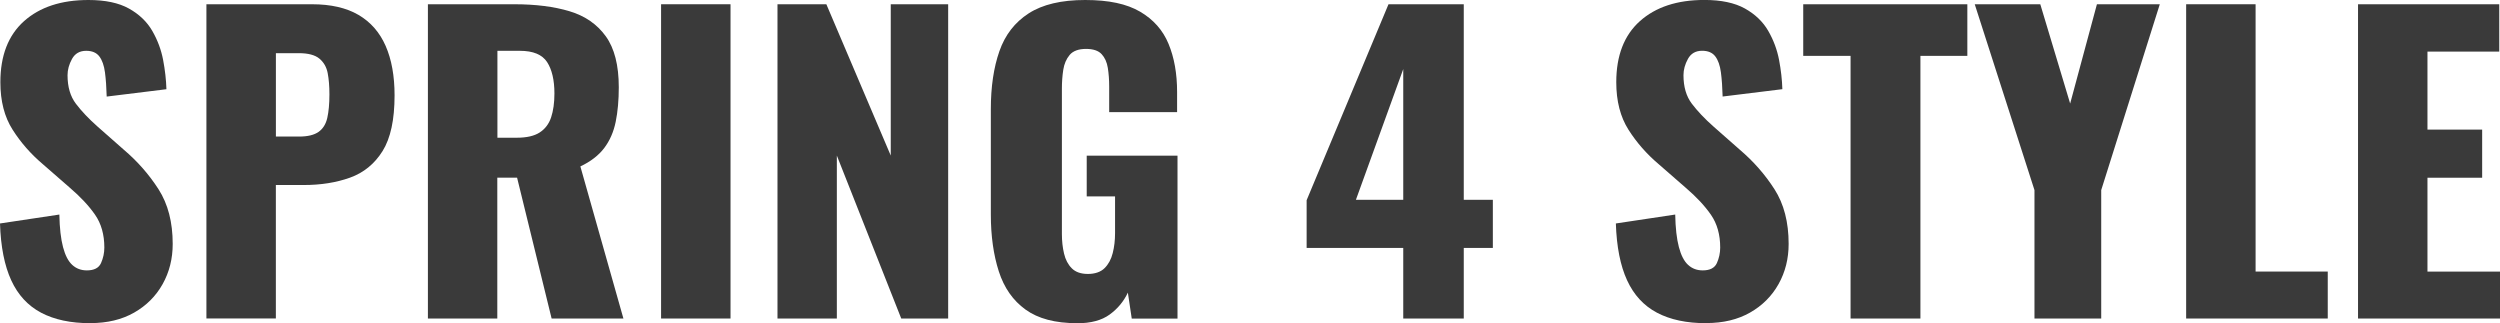 <?xml version="1.0" encoding="UTF-8"?><svg id="_レイヤー_1" xmlns="http://www.w3.org/2000/svg" viewBox="0 0 605.22 78.24"><defs><style>.cls-1{fill:#3a3a3a;stroke-width:0px;}</style></defs><path class="cls-1" d="M21.88,78.24c-4.76,0-8.73-.85-11.93-2.54-3.19-1.69-5.6-4.3-7.23-7.84-1.63-3.54-2.54-8.12-2.72-13.76l14.37-2.16c.06,3.26.36,5.89.89,7.89.53,2.01,1.28,3.44,2.25,4.32.97.88,2.14,1.31,3.52,1.31,1.75,0,2.9-.59,3.43-1.78.53-1.19.8-2.44.8-3.76,0-3.13-.75-5.78-2.25-7.94-1.5-2.16-3.54-4.34-6.1-6.53l-6.57-5.73c-2.88-2.44-5.31-5.21-7.28-8.31C1.08,28.32.09,24.48.09,19.91.09,13.46,2,8.53,5.82,5.12,9.64,1.71,14.84,0,21.41,0c4.07,0,7.34.69,9.81,2.07,2.47,1.38,4.35,3.18,5.64,5.4,1.28,2.22,2.16,4.57,2.63,7.04.47,2.47.73,4.84.8,7.09l-14.46,1.78c-.06-2.25-.2-4.21-.42-5.87-.22-1.66-.67-2.94-1.36-3.85-.69-.91-1.75-1.36-3.19-1.36-1.57,0-2.71.66-3.43,1.97-.72,1.31-1.08,2.63-1.08,3.94,0,2.82.67,5.12,2.02,6.9,1.35,1.78,3.11,3.65,5.31,5.59l6.29,5.54c3.32,2.82,6.12,6.01,8.41,9.58,2.29,3.57,3.43,7.98,3.43,13.24,0,3.57-.81,6.81-2.44,9.72-1.63,2.91-3.93,5.21-6.9,6.9-2.97,1.69-6.5,2.54-10.57,2.54Z"/><path class="cls-1" d="M49.97,77.11V1.03h25.55c4.57,0,8.33.86,11.27,2.58,2.94,1.72,5.13,4.23,6.57,7.51,1.44,3.29,2.16,7.28,2.16,11.98,0,5.89-.97,10.38-2.91,13.48-1.94,3.1-4.57,5.24-7.89,6.43-3.32,1.19-7.04,1.78-11.18,1.78h-6.76v32.31h-16.81ZM66.78,33.06h5.64c2.07,0,3.63-.38,4.7-1.13,1.06-.75,1.77-1.88,2.11-3.38.34-1.5.52-3.41.52-5.73,0-1.94-.14-3.65-.42-5.12-.28-1.47-.96-2.64-2.02-3.52-1.07-.88-2.72-1.31-4.98-1.31h-5.54v20.19Z"/><path class="cls-1" d="M103.59,77.11V1.03h20.94c5.13,0,9.58.56,13.34,1.69s6.68,3.15,8.78,6.06c2.1,2.91,3.15,7.03,3.15,12.35,0,3.13-.25,5.92-.75,8.36-.5,2.44-1.42,4.55-2.77,6.34-1.35,1.78-3.27,3.27-5.78,4.46l10.42,36.82h-17.38l-8.36-34.09h-4.79v34.09h-16.81ZM120.41,33.34h4.7c2.38,0,4.23-.42,5.54-1.27,1.31-.85,2.24-2.07,2.77-3.66.53-1.6.8-3.52.8-5.78,0-3.25-.6-5.79-1.78-7.61-1.19-1.81-3.38-2.72-6.57-2.72h-5.45v21.04Z"/><path class="cls-1" d="M160.04,77.11V1.03h16.81v76.08h-16.81Z"/><path class="cls-1" d="M188.22,77.11V1.03h11.83l15.59,36.63V1.03h13.9v76.08h-11.36l-15.59-39.45v39.45h-14.37Z"/><path class="cls-1" d="M260.72,78.24c-5.26,0-9.41-1.1-12.44-3.29-3.04-2.19-5.2-5.27-6.48-9.25-1.28-3.97-1.93-8.56-1.93-13.76v-25.55c0-5.38.69-10.05,2.07-13.99,1.38-3.95,3.74-7,7.09-9.16,3.35-2.16,7.9-3.24,13.67-3.24s10.06.94,13.29,2.82c3.22,1.88,5.53,4.48,6.9,7.8,1.38,3.32,2.07,7.2,2.07,11.65v4.88h-16.44v-6.2c0-1.63-.11-3.13-.33-4.51-.22-1.38-.72-2.49-1.5-3.33-.78-.85-2.05-1.27-3.8-1.27s-3.13.49-3.94,1.46c-.81.97-1.33,2.18-1.55,3.62-.22,1.44-.33,2.94-.33,4.51v35.22c0,1.69.17,3.27.52,4.74.34,1.47.97,2.66,1.88,3.57.91.91,2.21,1.36,3.9,1.36s3.1-.47,4.04-1.41,1.6-2.16,1.97-3.66c.38-1.5.56-3.1.56-4.79v-8.92h-6.86v-9.86h21.98v39.45h-11.08l-.94-6.29c-1,2.13-2.47,3.9-4.41,5.31-1.94,1.41-4.57,2.11-7.89,2.11Z"/><path class="cls-1" d="M339.71,77.11v-17.09h-23.39v-11.55L336.14,1.03h18.22v47.34h7.04v11.65h-7.04v17.09h-14.65ZM328.25,48.37h11.46v-31.65l-11.46,31.65Z"/><path class="cls-1" d="M413.06,78.24c-4.76,0-8.73-.85-11.93-2.54-3.19-1.69-5.6-4.3-7.23-7.84-1.63-3.54-2.54-8.12-2.72-13.76l14.37-2.16c.06,3.26.36,5.89.89,7.89.53,2.01,1.28,3.44,2.25,4.32.97.88,2.14,1.31,3.52,1.31,1.75,0,2.89-.59,3.43-1.78.53-1.19.8-2.44.8-3.76,0-3.13-.75-5.78-2.25-7.94-1.5-2.16-3.54-4.34-6.1-6.53l-6.57-5.73c-2.88-2.44-5.31-5.21-7.28-8.31-1.97-3.1-2.96-6.93-2.96-11.51,0-6.45,1.91-11.38,5.73-14.79,3.82-3.41,9.02-5.12,15.59-5.12,4.07,0,7.34.69,9.82,2.07,2.47,1.38,4.35,3.18,5.64,5.4,1.28,2.22,2.16,4.57,2.63,7.04.47,2.47.73,4.84.8,7.09l-14.46,1.78c-.06-2.25-.2-4.21-.42-5.87-.22-1.66-.67-2.94-1.36-3.85-.69-.91-1.75-1.36-3.19-1.36-1.57,0-2.71.66-3.43,1.97-.72,1.31-1.08,2.63-1.08,3.94,0,2.82.67,5.12,2.02,6.9,1.35,1.78,3.11,3.65,5.31,5.59l6.29,5.54c3.32,2.82,6.12,6.01,8.41,9.58s3.43,7.98,3.43,13.24c0,3.57-.81,6.81-2.44,9.72-1.63,2.91-3.93,5.21-6.9,6.9-2.97,1.69-6.5,2.54-10.57,2.54Z"/><path class="cls-1" d="M448,77.11V13.53h-11.46V1.03h39.73v12.49h-11.36v63.59h-16.91Z"/><path class="cls-1" d="M492.52,77.11v-31.09l-14.46-44.99h15.87l7.23,24.04,6.48-24.04h15.22l-14.18,44.99v31.09h-16.15Z"/><path class="cls-1" d="M529.24,77.11V1.03h16.81v64.71h17.47v11.37h-34.28Z"/><path class="cls-1" d="M570.85,77.11V1.03h34.19v11.46h-17.38v18.88h13.24v11.65h-13.24v22.73h17.56v11.37h-34.38Z"/></svg>